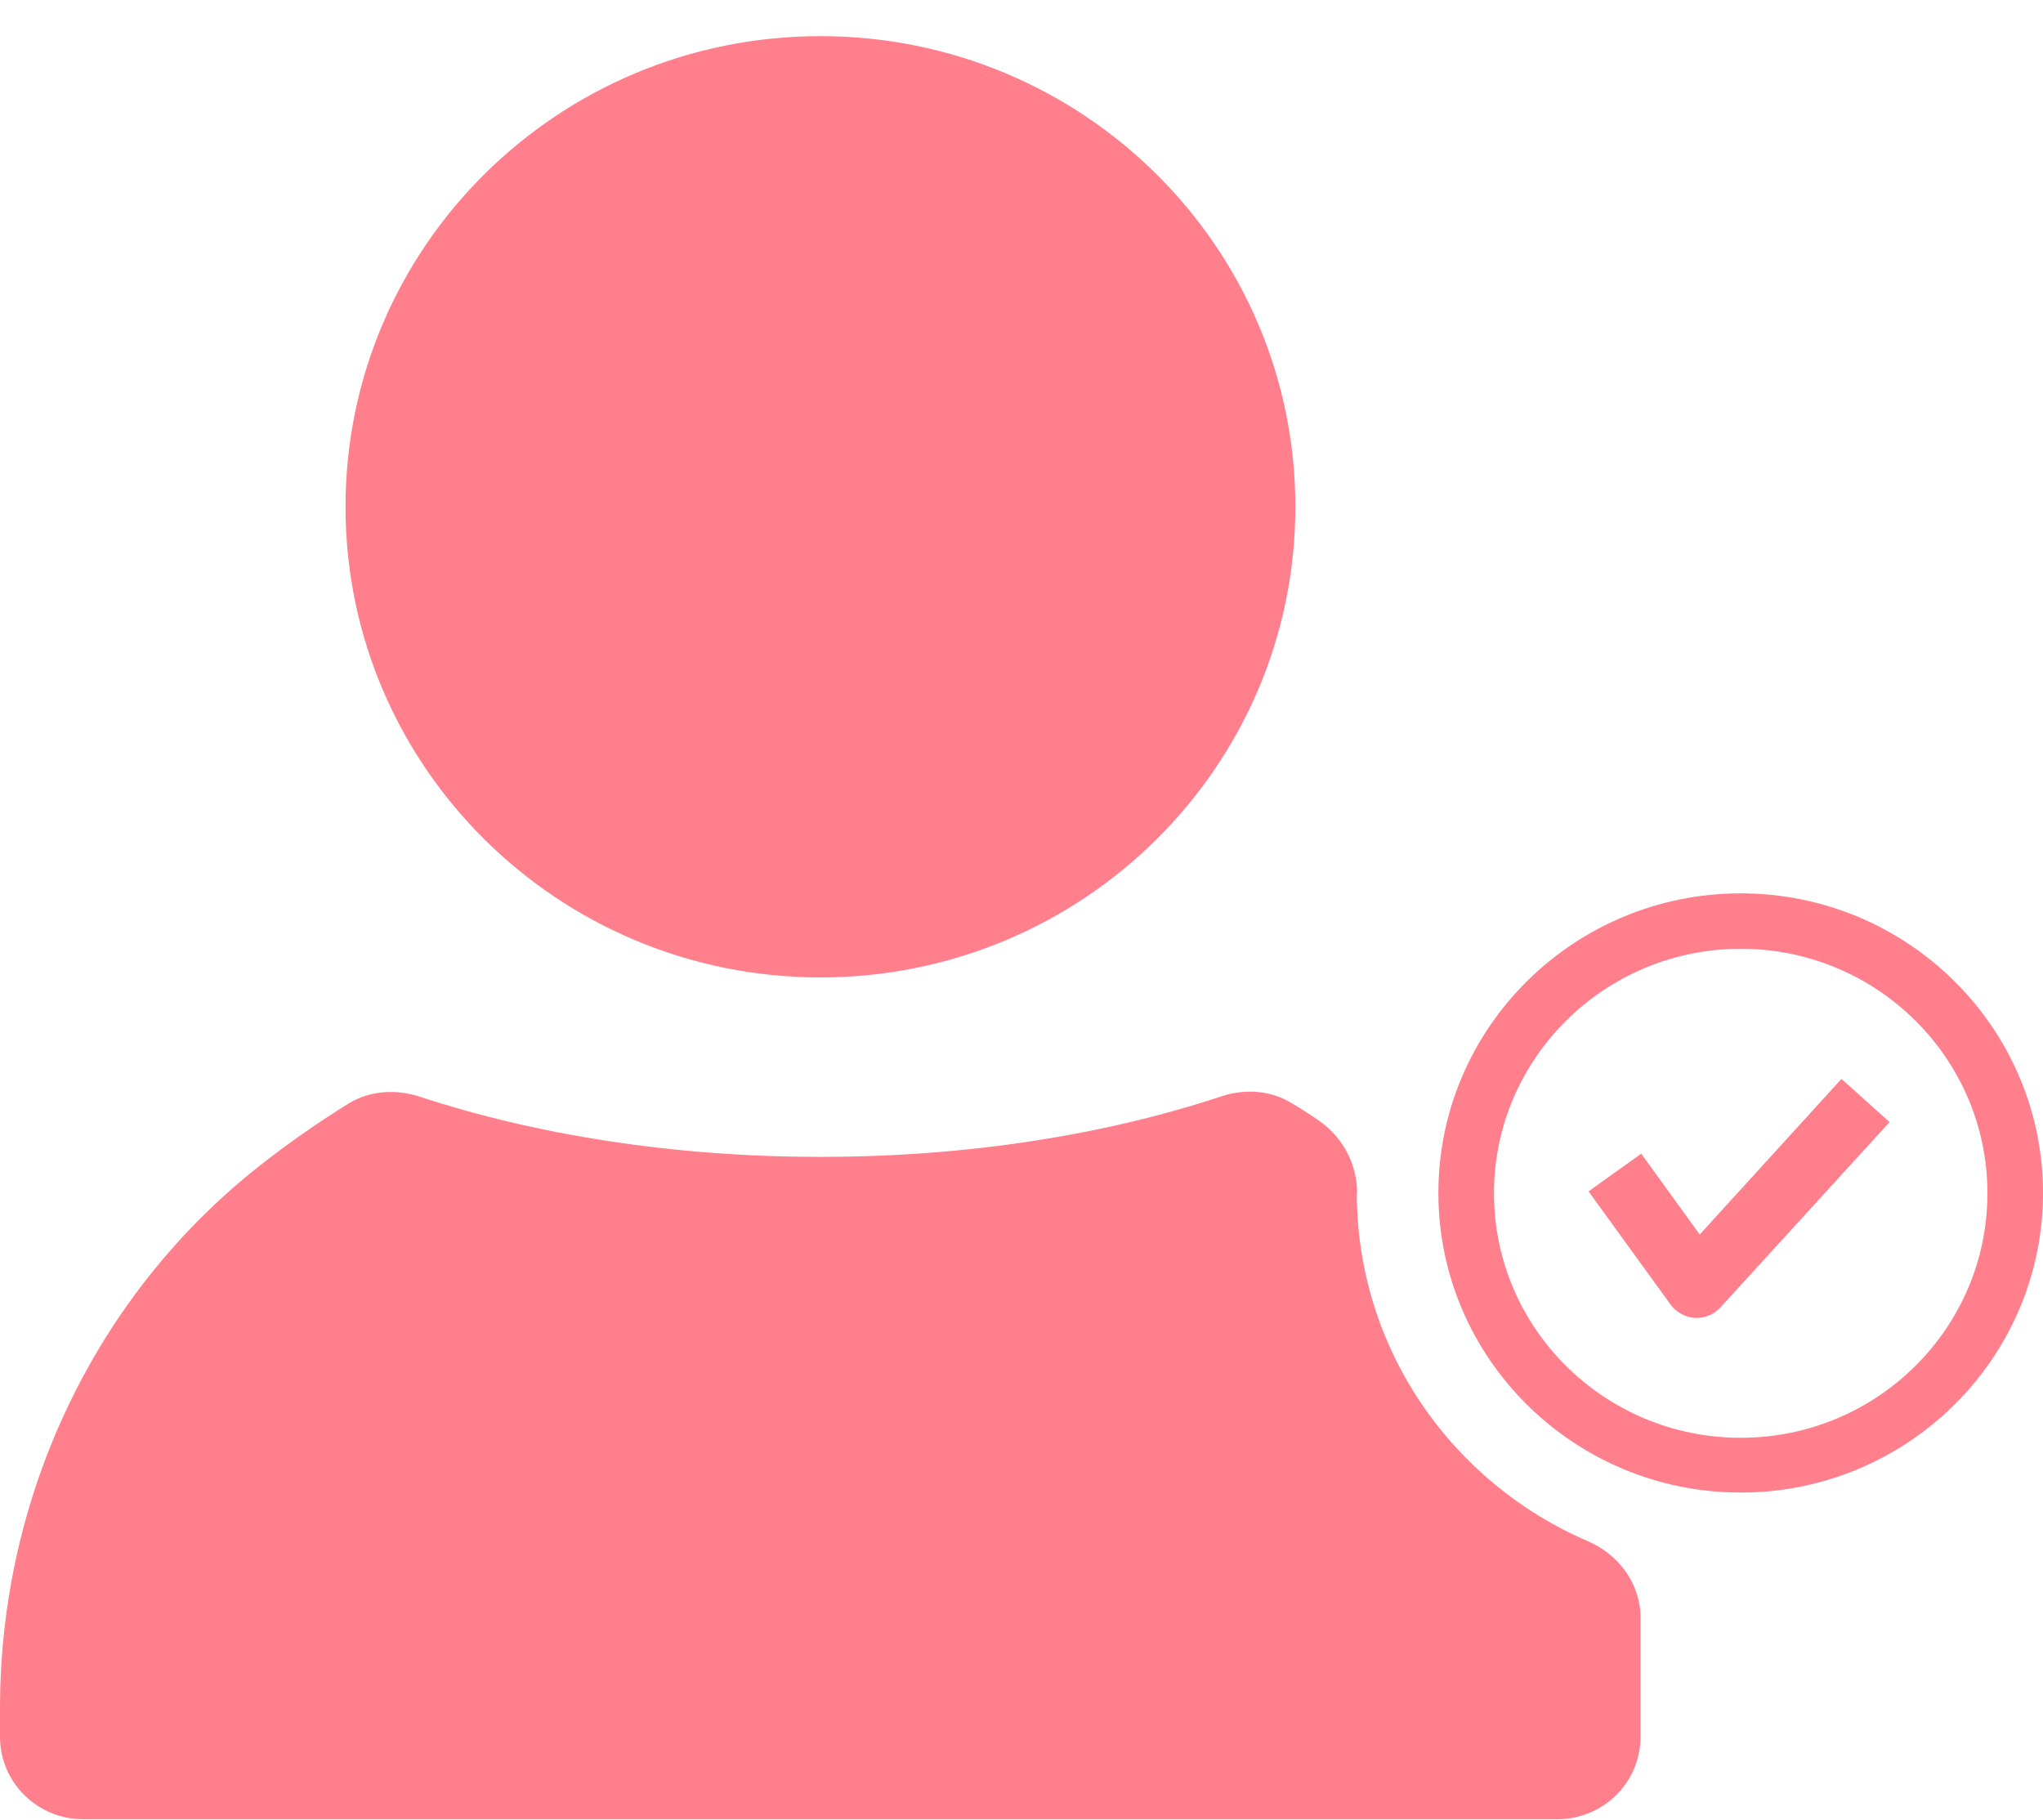 <?xml version="1.0" encoding="UTF-8"?>
<svg xmlns="http://www.w3.org/2000/svg" width="55" height="49" viewBox="0 0 55 49" fill="none">
  <path d="M22.087 26.312C29.149 26.312 34.873 20.64 34.873 13.643C34.873 6.645 29.149 0.973 22.087 0.973C15.026 0.973 9.302 6.645 9.302 13.643C9.302 20.64 15.026 26.312 22.087 26.312Z" fill="#FF808C"></path>
  <path d="M36.535 32.114C36.535 31.316 36.133 30.588 35.477 30.146C35.249 29.989 35.022 29.842 34.785 29.703C34.216 29.348 33.516 29.304 32.886 29.512C29.771 30.544 26.069 31.143 22.087 31.143C18.106 31.143 14.404 30.544 11.297 29.521C10.659 29.313 9.959 29.356 9.39 29.703C8.62 30.18 7.867 30.701 7.141 31.264C2.582 34.776 0 40.257 0 45.981V46.753C0 47.984 1.006 48.973 2.24 48.973H41.926C43.169 48.973 44.166 47.975 44.166 46.753V43.553C44.166 42.642 43.589 41.853 42.749 41.489C39.091 39.919 36.527 36.311 36.527 32.105L36.535 32.114Z" fill="#FF808C"></path>
  <path d="M46.862 40.179C42.372 40.179 38.723 36.563 38.723 32.114C38.723 27.665 42.372 24.049 46.862 24.049C51.351 24.049 55 27.665 55 32.114C55 36.563 51.351 40.179 46.862 40.179ZM46.862 25.541C43.204 25.541 40.22 28.489 40.22 32.123C40.22 35.756 43.195 38.705 46.862 38.705C50.528 38.705 53.504 35.756 53.504 32.123C53.504 28.489 50.528 25.541 46.862 25.541Z" fill="#FF808C"></path>
  <path d="M45.689 35.479C45.689 35.479 45.654 35.479 45.636 35.479C45.374 35.462 45.129 35.331 44.971 35.115L42.766 32.071L44.184 31.056L45.759 33.233L49.574 29.044L50.87 30.206L46.319 35.193C46.153 35.375 45.916 35.479 45.671 35.479H45.689Z" fill="#FF808C"></path>
</svg>
